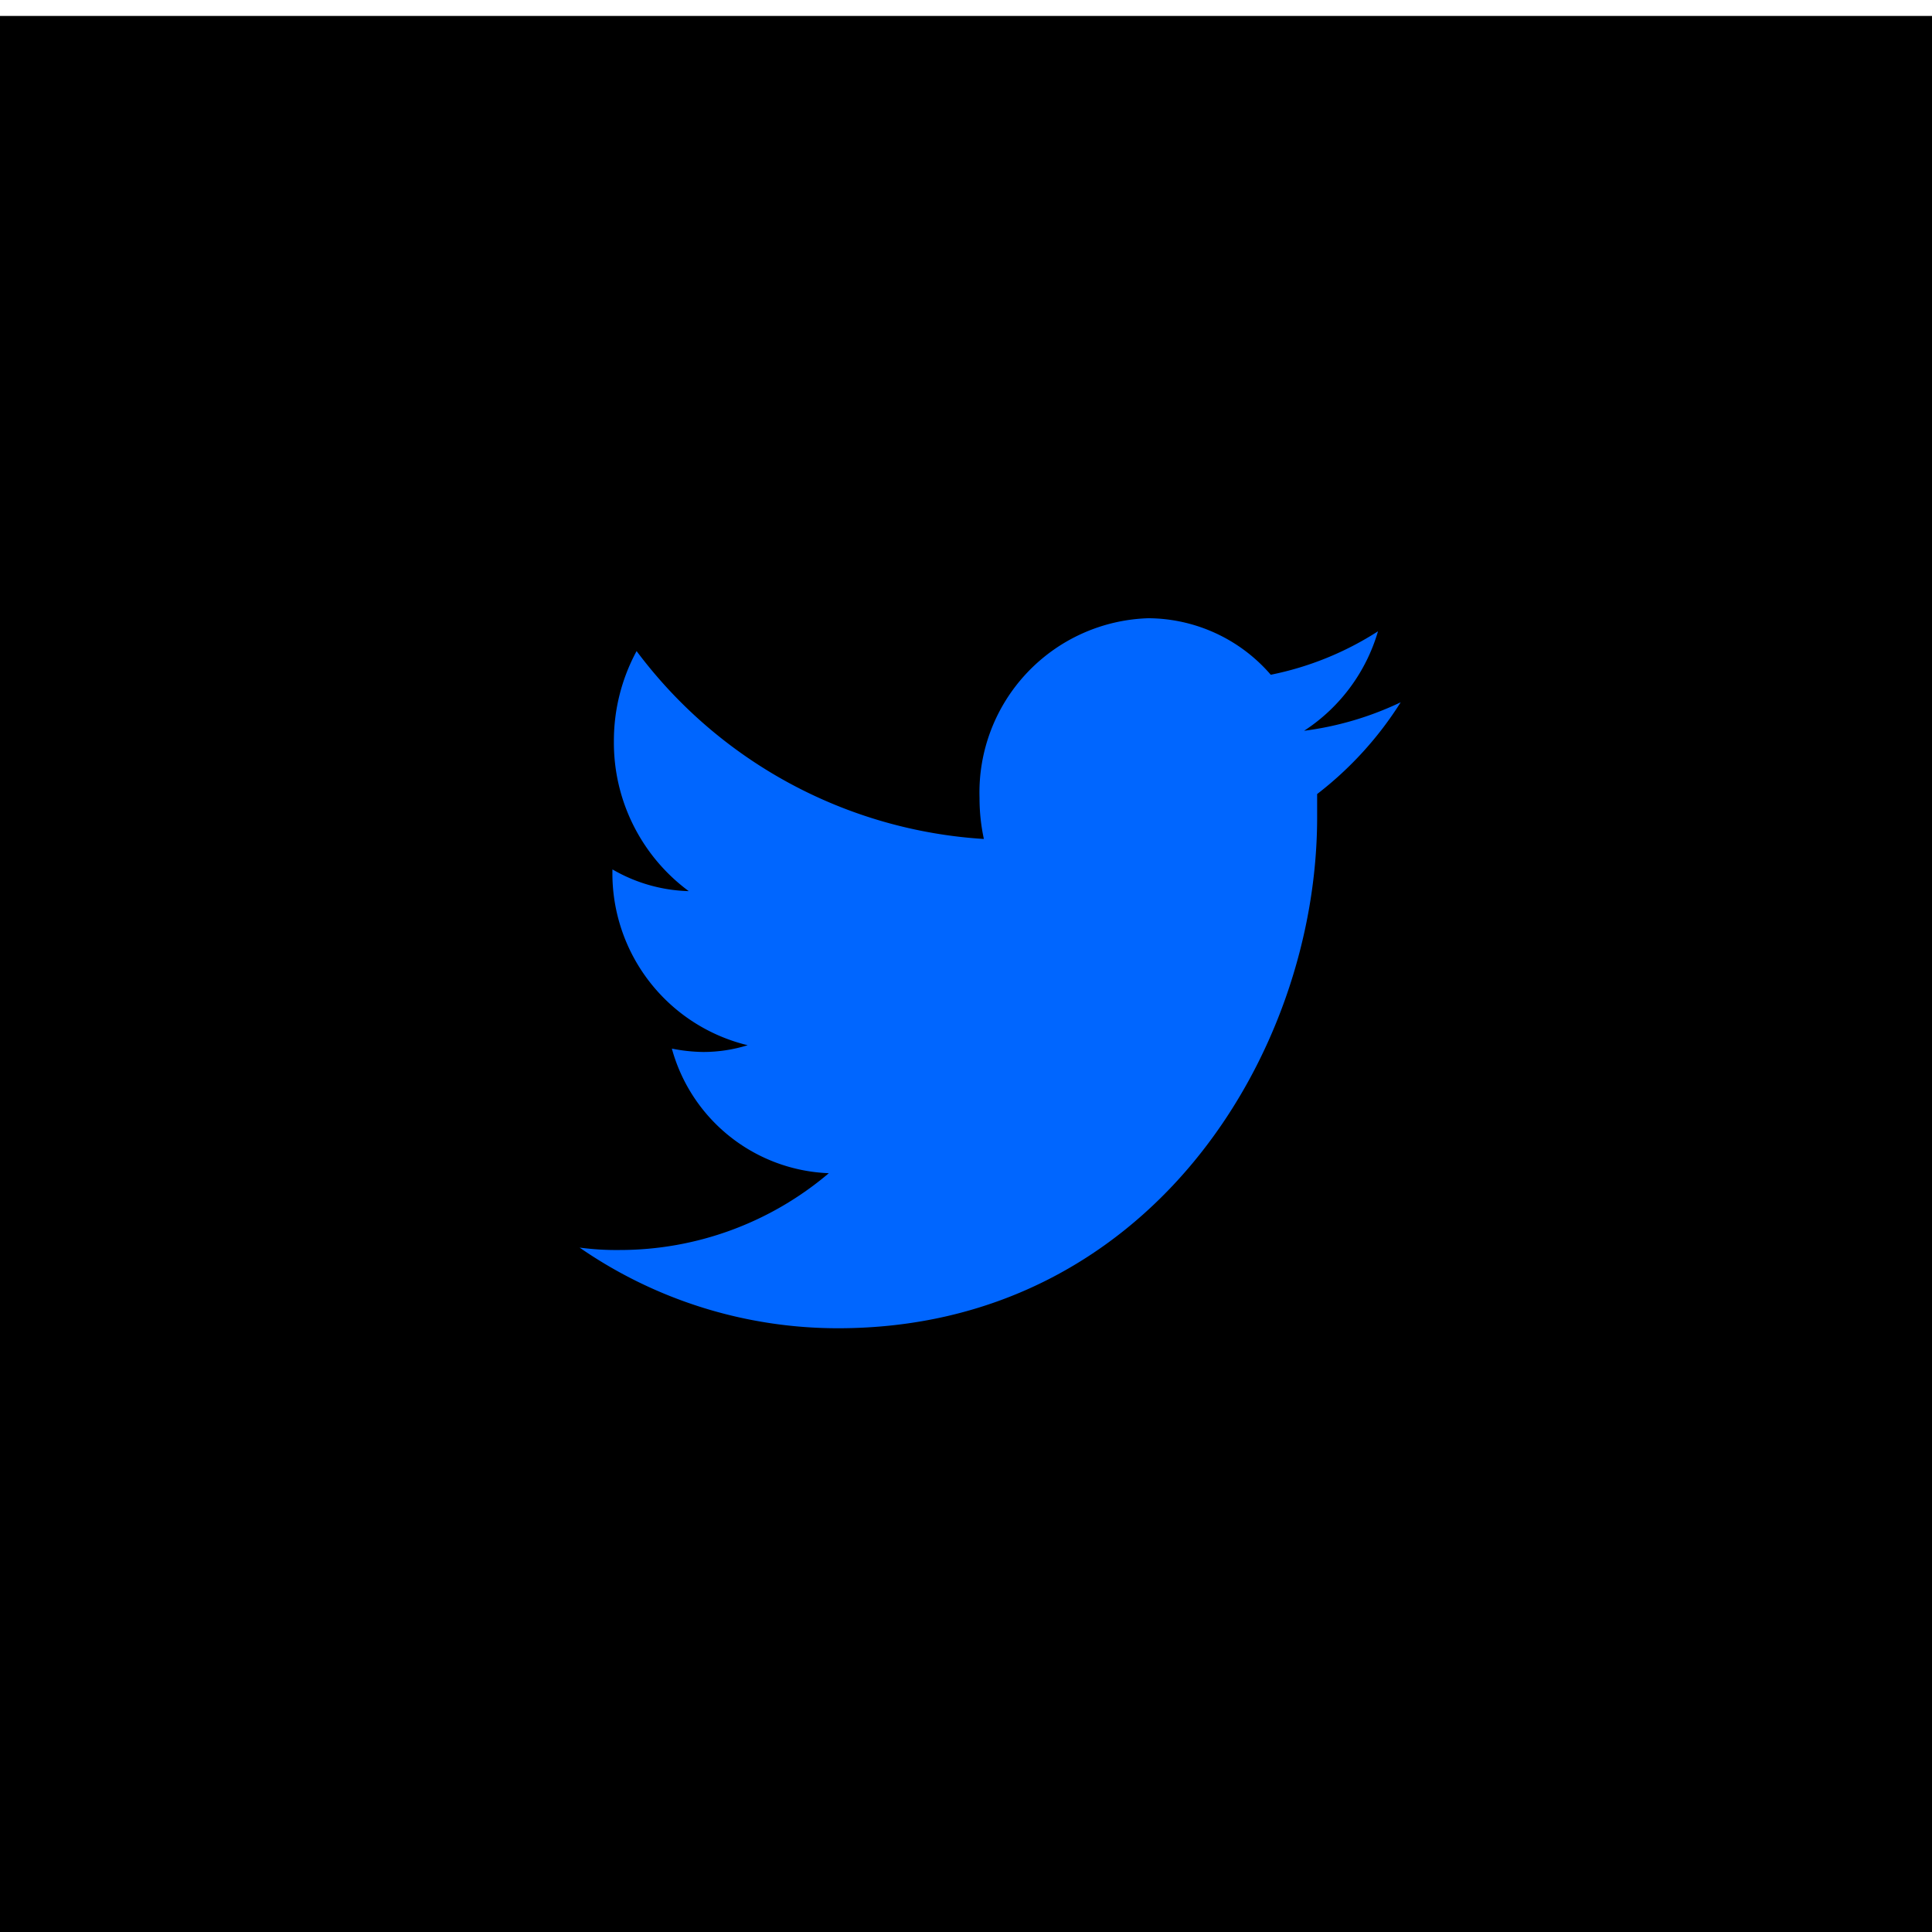 <?xml version="1.0" encoding="UTF-8"?> <svg xmlns="http://www.w3.org/2000/svg" id="Layer_1" data-name="Layer 1" viewBox="0 0 40 40"> <defs> <style>.cls-1{fill:#06f;fill-rule:evenodd;}</style> </defs> <rect y="0.33" width="40" height="40"></rect> <path class="cls-1" d="M27,15.13a3.69,3.69,0,0,0,1.53-2.06,6.45,6.45,0,0,1-2.22.9,3.37,3.37,0,0,0-2.54-1.17,3.61,3.61,0,0,0-3.49,3.72,4,4,0,0,0,.09.85,9.73,9.73,0,0,1-7.19-3.89,3.9,3.9,0,0,0-.47,1.87,3.82,3.82,0,0,0,1.55,3.1A3.31,3.31,0,0,1,12.68,18V18a3.66,3.66,0,0,0,2.8,3.64,3.1,3.1,0,0,1-.92.14,3.5,3.5,0,0,1-.65-.07,3.51,3.51,0,0,0,3.25,2.58,6.69,6.69,0,0,1-4.33,1.59,5.69,5.69,0,0,1-.83-.05,9.4,9.4,0,0,0,5.35,1.67c6.41,0,9.92-5.66,9.92-10.58,0-.16,0-.32,0-.48A7.32,7.32,0,0,0,29,14.54,6.59,6.59,0,0,1,27,15.13Z"></path> </svg> 